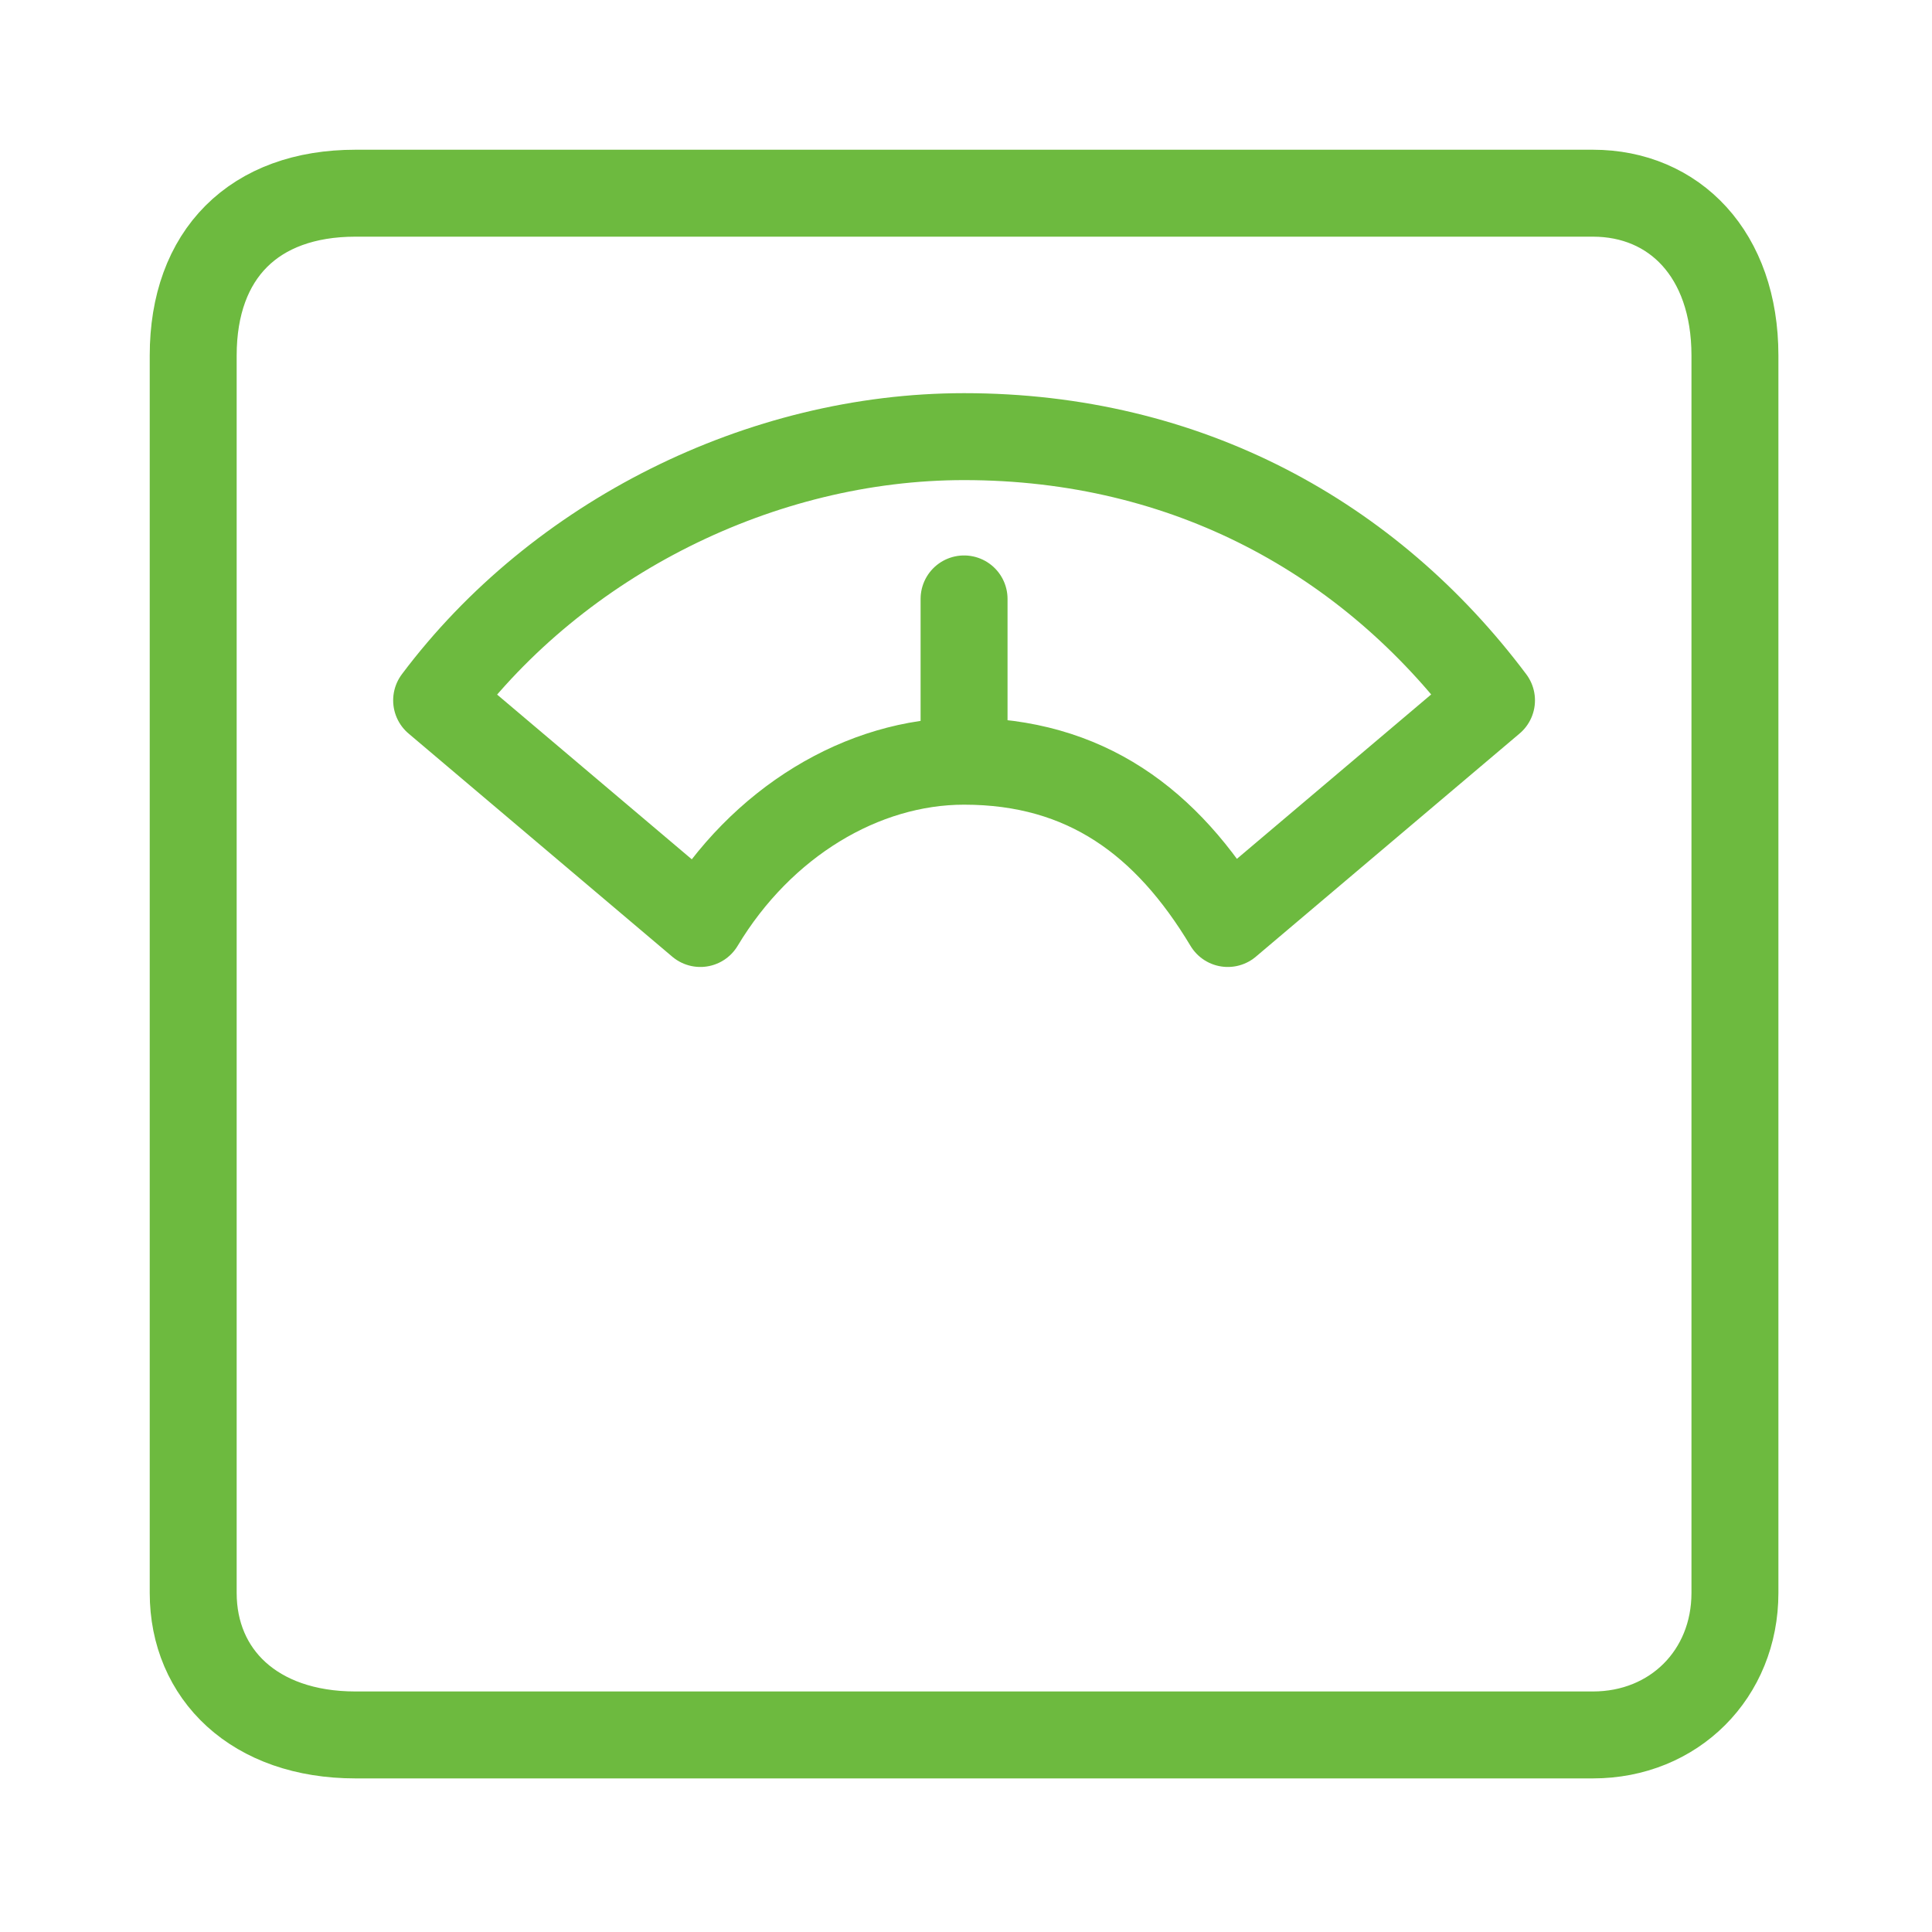 <svg width="50" height="50" viewBox="0 0 50 50" fill="none" xmlns="http://www.w3.org/2000/svg">
<path d="M24.95 15.5V19.7M9.2 5H41.225C43.325 5 44.9 6.575 44.9 9.2V41.225C44.9 43.325 43.325 44.9 41.225 44.9H9.2C6.575 44.9 5 43.325 5 41.225V9.2C5 6.575 6.575 5 9.2 5V5ZM24.95 19.7C28.1 19.7 30.2 21.275 31.775 23.9L38.6 18.125C35.45 13.925 30.725 11.3 24.95 11.3C19.7 11.3 14.45 13.925 11.3 18.125L18.125 23.9C19.7 21.275 22.325 19.7 24.95 19.7Z" stroke="#6DBA3F" stroke-width="2.25" stroke-miterlimit="22.926" stroke-linecap="round" stroke-linejoin="round"/>
</svg>
